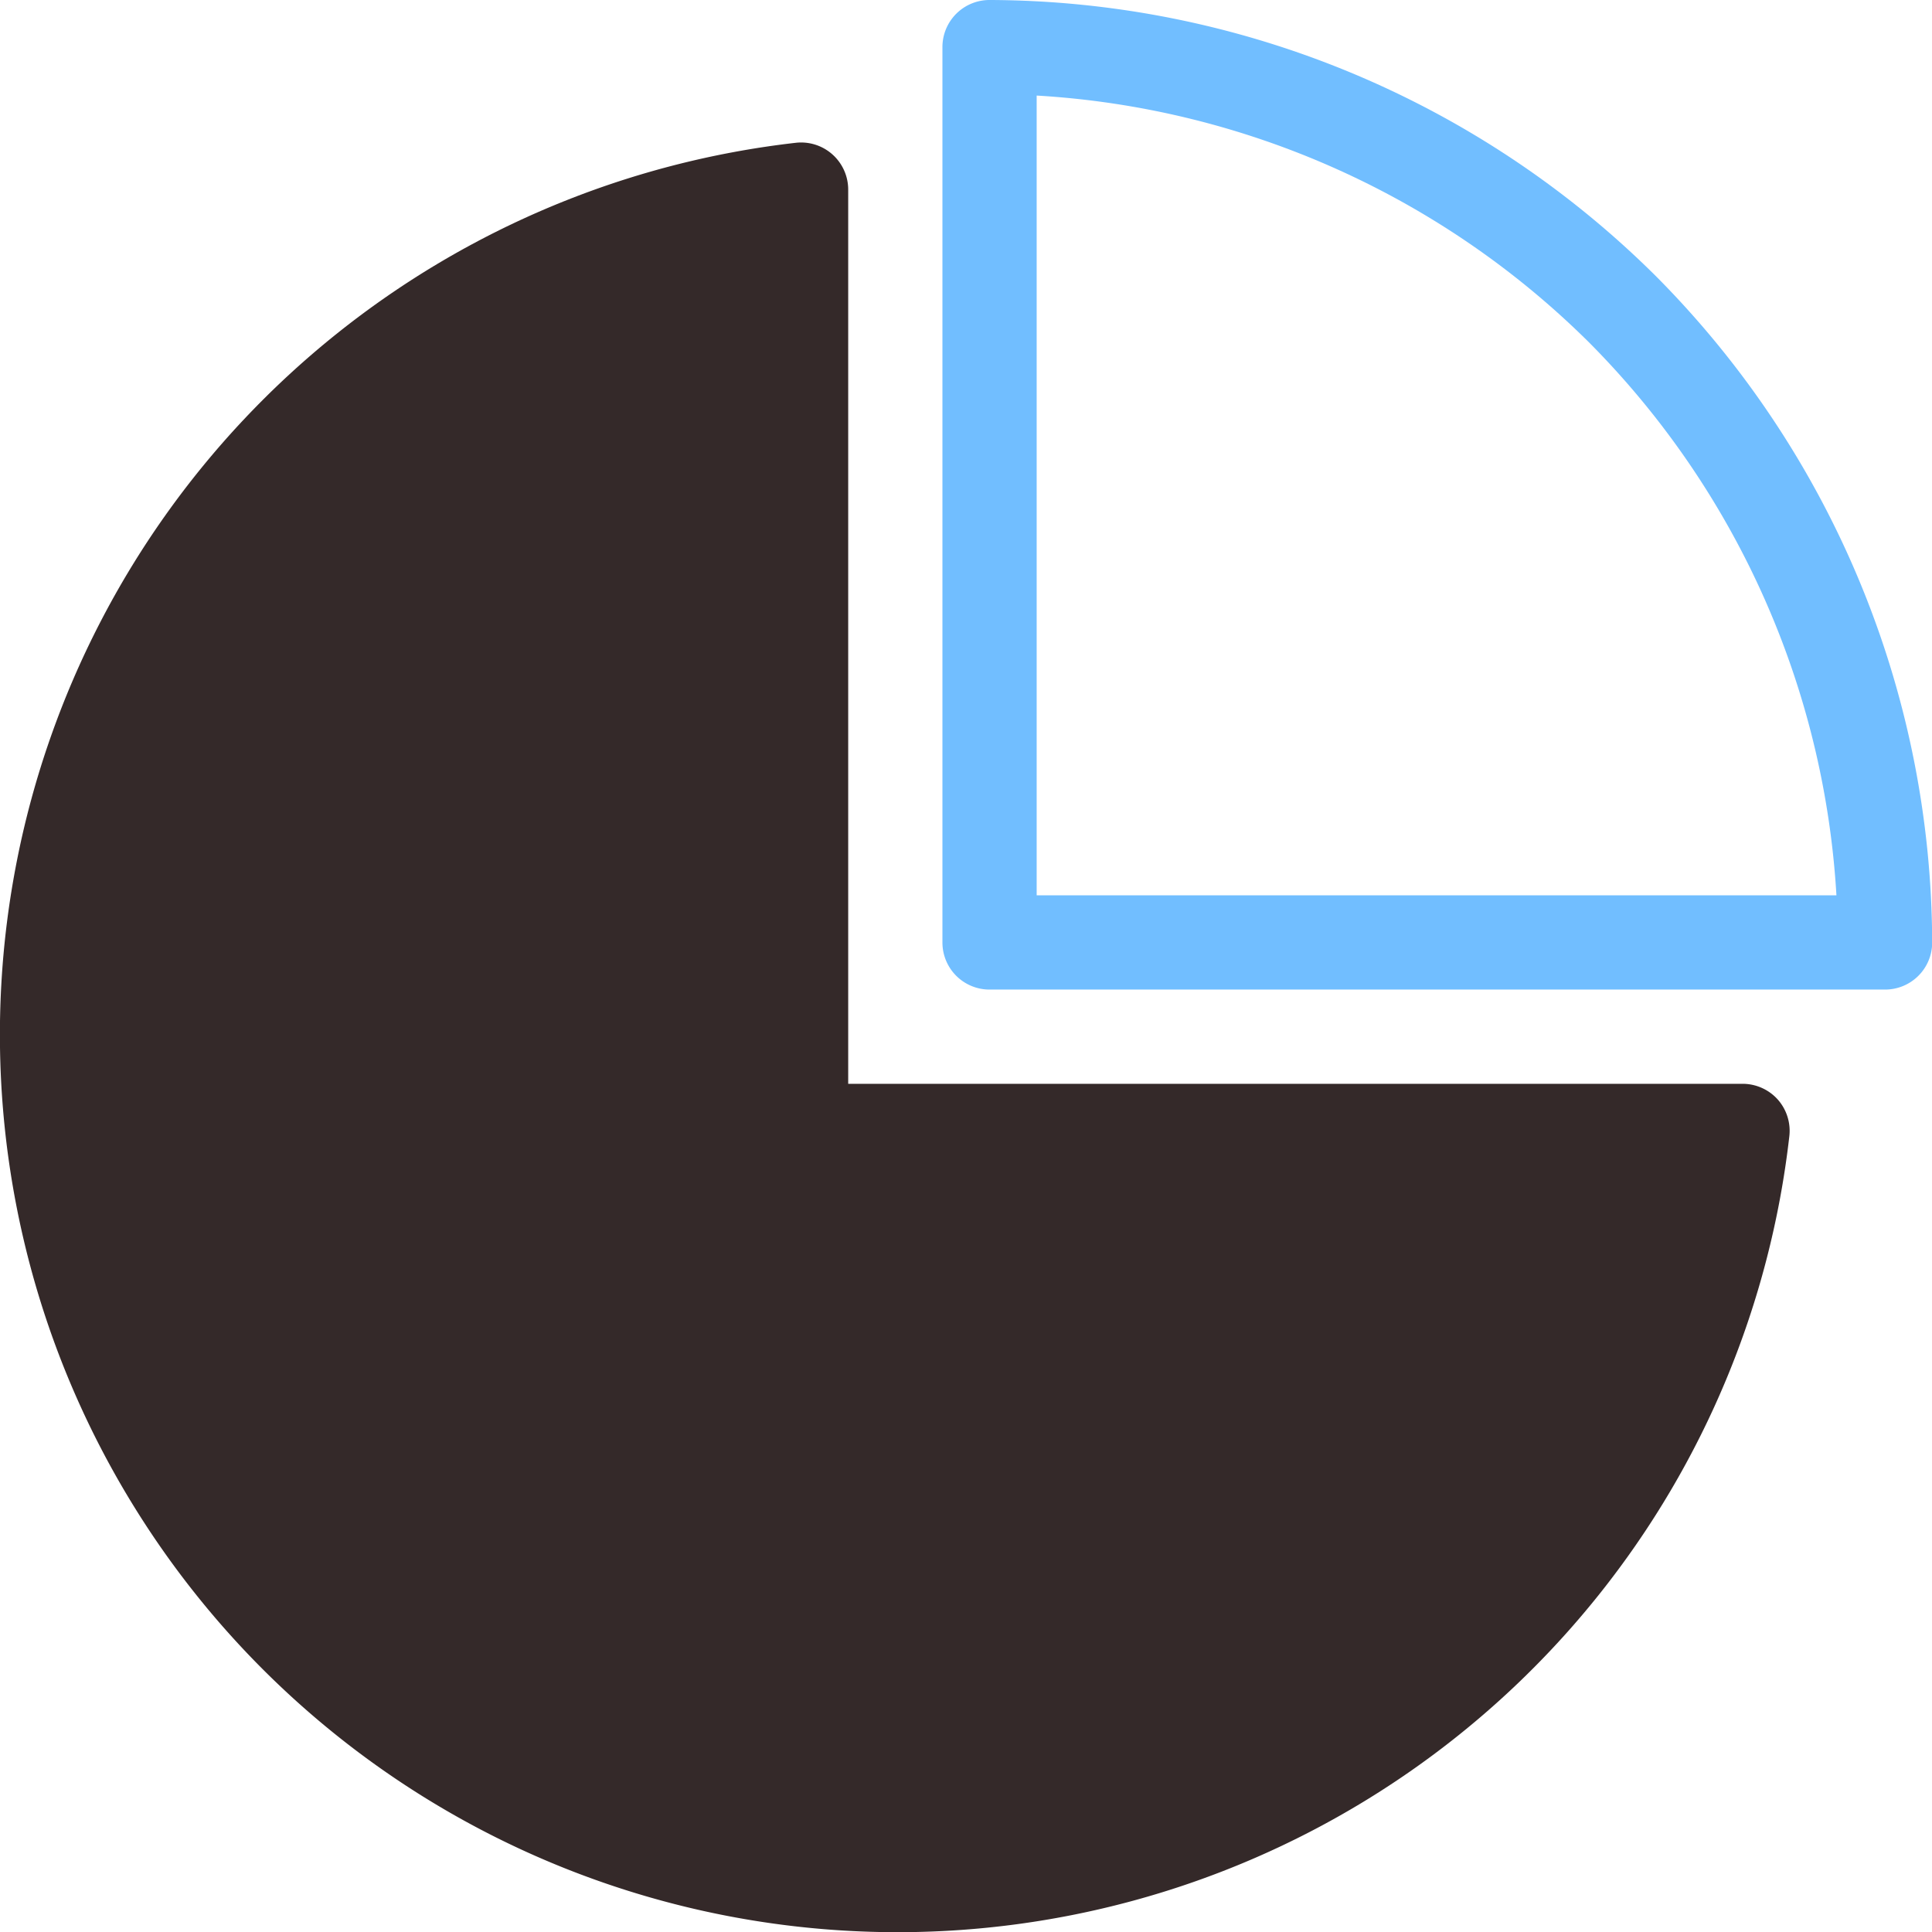 <?xml version="1.0" encoding="UTF-8"?>
<svg xmlns="http://www.w3.org/2000/svg" width="53.858" height="53.858" viewBox="0 0 53.858 53.858">
  <g id="icons8-pie-chart-2" transform="translate(-5 -2)">
    <path id="Path_30" data-name="Path 30" d="M54.56,31.706a1.319,1.319,0,0,0-.983-.44H28.645V6.334a1.313,1.313,0,0,0-1.465-1.3,25.022,25.022,0,1,0,27.7,27.7A1.316,1.316,0,0,0,54.56,31.706Z" transform="translate(0 0.947)" fill="#342929"></path>
    <path id="Path_31" data-name="Path 31" d="M51.272,29.586H26.314A1.312,1.312,0,0,1,25,28.272V3.314A1.312,1.312,0,0,1,26.314,2,26.454,26.454,0,0,1,44.891,9.7h0a26.454,26.454,0,0,1,7.7,18.577A1.312,1.312,0,0,1,51.272,29.586ZM27.627,26.959H49.922a23.836,23.836,0,0,0-6.889-15.406h0A23.836,23.836,0,0,0,27.627,4.664Z" transform="translate(6.272)" fill="#71beff"></path>
  </g>
</svg>
